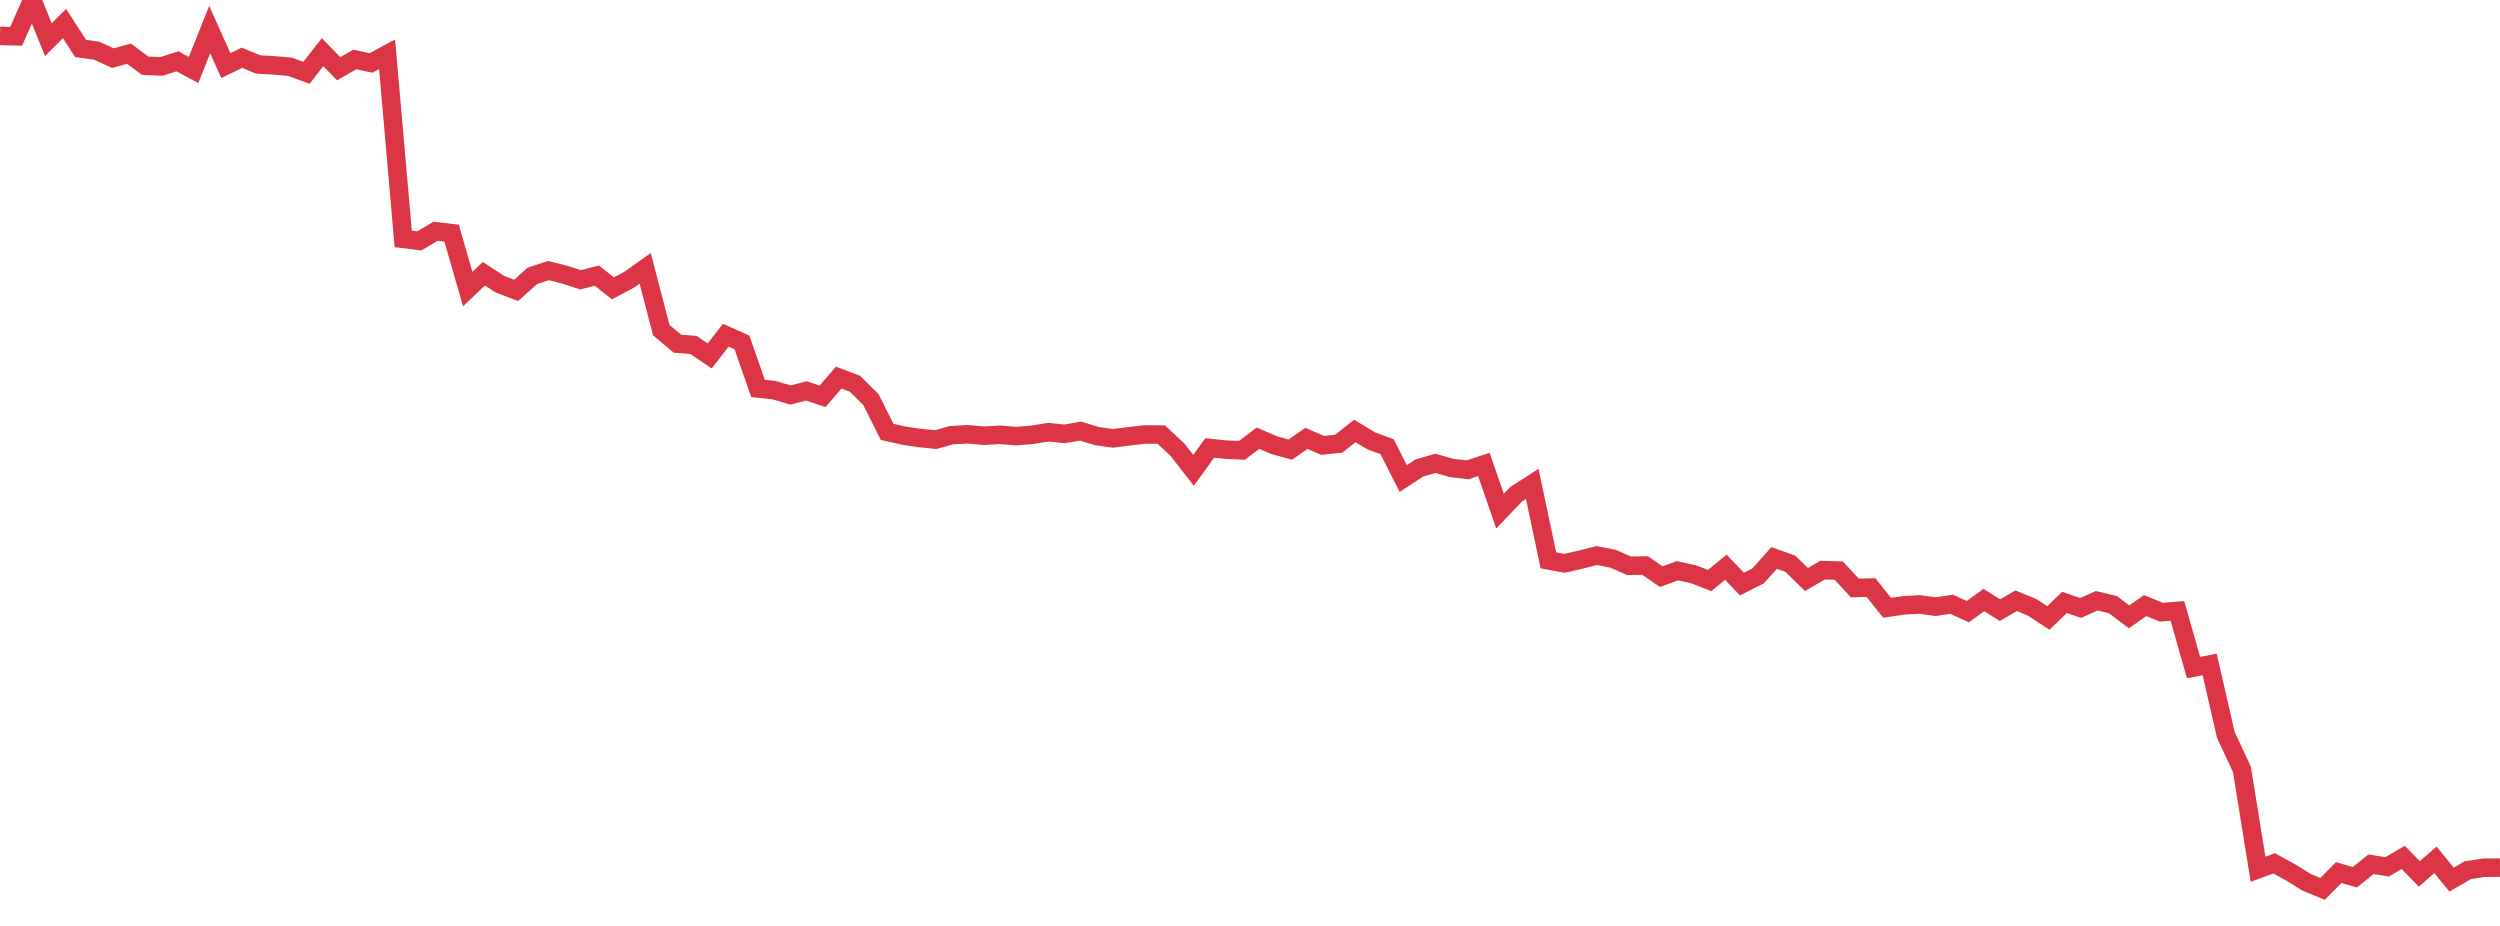 <?xml version="1.0" standalone="no"?>
<!DOCTYPE svg PUBLIC "-//W3C//DTD SVG 1.1//EN" "http://www.w3.org/Graphics/SVG/1.1/DTD/svg11.dtd">
<svg width="135" height="50" viewBox="0 0 135 50" preserveAspectRatio="none" class="sparkline" xmlns="http://www.w3.org/2000/svg"
xmlns:xlink="http://www.w3.org/1999/xlink"><path  class="sparkline--line" d="M 0 1.94 L 0 1.94 L 0.871 1.96 L 1.742 0 L 2.613 2.14 L 3.484 1.27 L 4.355 2.62 L 5.226 2.74 L 6.097 3.14 L 6.968 2.9 L 7.839 3.55 L 8.71 3.59 L 9.581 3.31 L 10.452 3.78 L 11.323 1.6 L 12.194 3.54 L 13.065 3.12 L 13.935 3.48 L 14.806 3.53 L 15.677 3.61 L 16.548 3.93 L 17.419 2.82 L 18.29 3.71 L 19.161 3.21 L 20.032 3.4 L 20.903 2.93 L 21.774 12.9 L 22.645 13.01 L 23.516 12.49 L 24.387 12.59 L 25.258 15.61 L 26.129 14.78 L 27 15.35 L 27.871 15.68 L 28.742 14.9 L 29.613 14.61 L 30.484 14.83 L 31.355 15.11 L 32.226 14.88 L 33.097 15.57 L 33.968 15.11 L 34.839 14.49 L 35.71 17.83 L 36.581 18.56 L 37.452 18.63 L 38.323 19.22 L 39.194 18.1 L 40.065 18.49 L 40.935 20.98 L 41.806 21.07 L 42.677 21.33 L 43.548 21.11 L 44.419 21.4 L 45.29 20.39 L 46.161 20.72 L 47.032 21.58 L 47.903 23.32 L 48.774 23.52 L 49.645 23.65 L 50.516 23.74 L 51.387 23.5 L 52.258 23.45 L 53.129 23.53 L 54 23.48 L 54.871 23.55 L 55.742 23.48 L 56.613 23.34 L 57.484 23.43 L 58.355 23.28 L 59.226 23.55 L 60.097 23.67 L 60.968 23.56 L 61.839 23.46 L 62.71 23.47 L 63.581 24.28 L 64.452 25.4 L 65.323 24.19 L 66.194 24.28 L 67.065 24.32 L 67.935 23.66 L 68.806 24.04 L 69.677 24.28 L 70.548 23.67 L 71.419 24.05 L 72.29 23.96 L 73.161 23.27 L 74.032 23.8 L 74.903 24.12 L 75.774 25.84 L 76.645 25.27 L 77.516 25.02 L 78.387 25.27 L 79.258 25.37 L 80.129 25.08 L 81 27.6 L 81.871 26.69 L 82.742 26.13 L 83.613 30.26 L 84.484 30.42 L 85.355 30.22 L 86.226 30 L 87.097 30.17 L 87.968 30.55 L 88.839 30.54 L 89.71 31.14 L 90.581 30.82 L 91.452 31.01 L 92.323 31.35 L 93.194 30.63 L 94.065 31.54 L 94.935 31.1 L 95.806 30.13 L 96.677 30.44 L 97.548 31.29 L 98.419 30.79 L 99.29 30.81 L 100.161 31.75 L 101.032 31.73 L 101.903 32.82 L 102.774 32.69 L 103.645 32.64 L 104.516 32.76 L 105.387 32.63 L 106.258 33.03 L 107.129 32.4 L 108 32.95 L 108.871 32.44 L 109.742 32.8 L 110.613 33.37 L 111.484 32.53 L 112.355 32.83 L 113.226 32.44 L 114.097 32.65 L 114.968 33.31 L 115.839 32.7 L 116.71 33.06 L 117.581 32.99 L 118.452 36.05 L 119.323 35.88 L 120.194 39.68 L 121.065 41.55 L 121.935 46.94 L 122.806 46.62 L 123.677 47.1 L 124.548 47.64 L 125.419 48 L 126.29 47.12 L 127.161 47.37 L 128.032 46.67 L 128.903 46.81 L 129.774 46.3 L 130.645 47.19 L 131.516 46.43 L 132.387 47.5 L 133.258 46.99 L 134.129 46.86 L 135 46.85" fill="none" stroke-width="1" stroke="#dc3545"></path></svg>